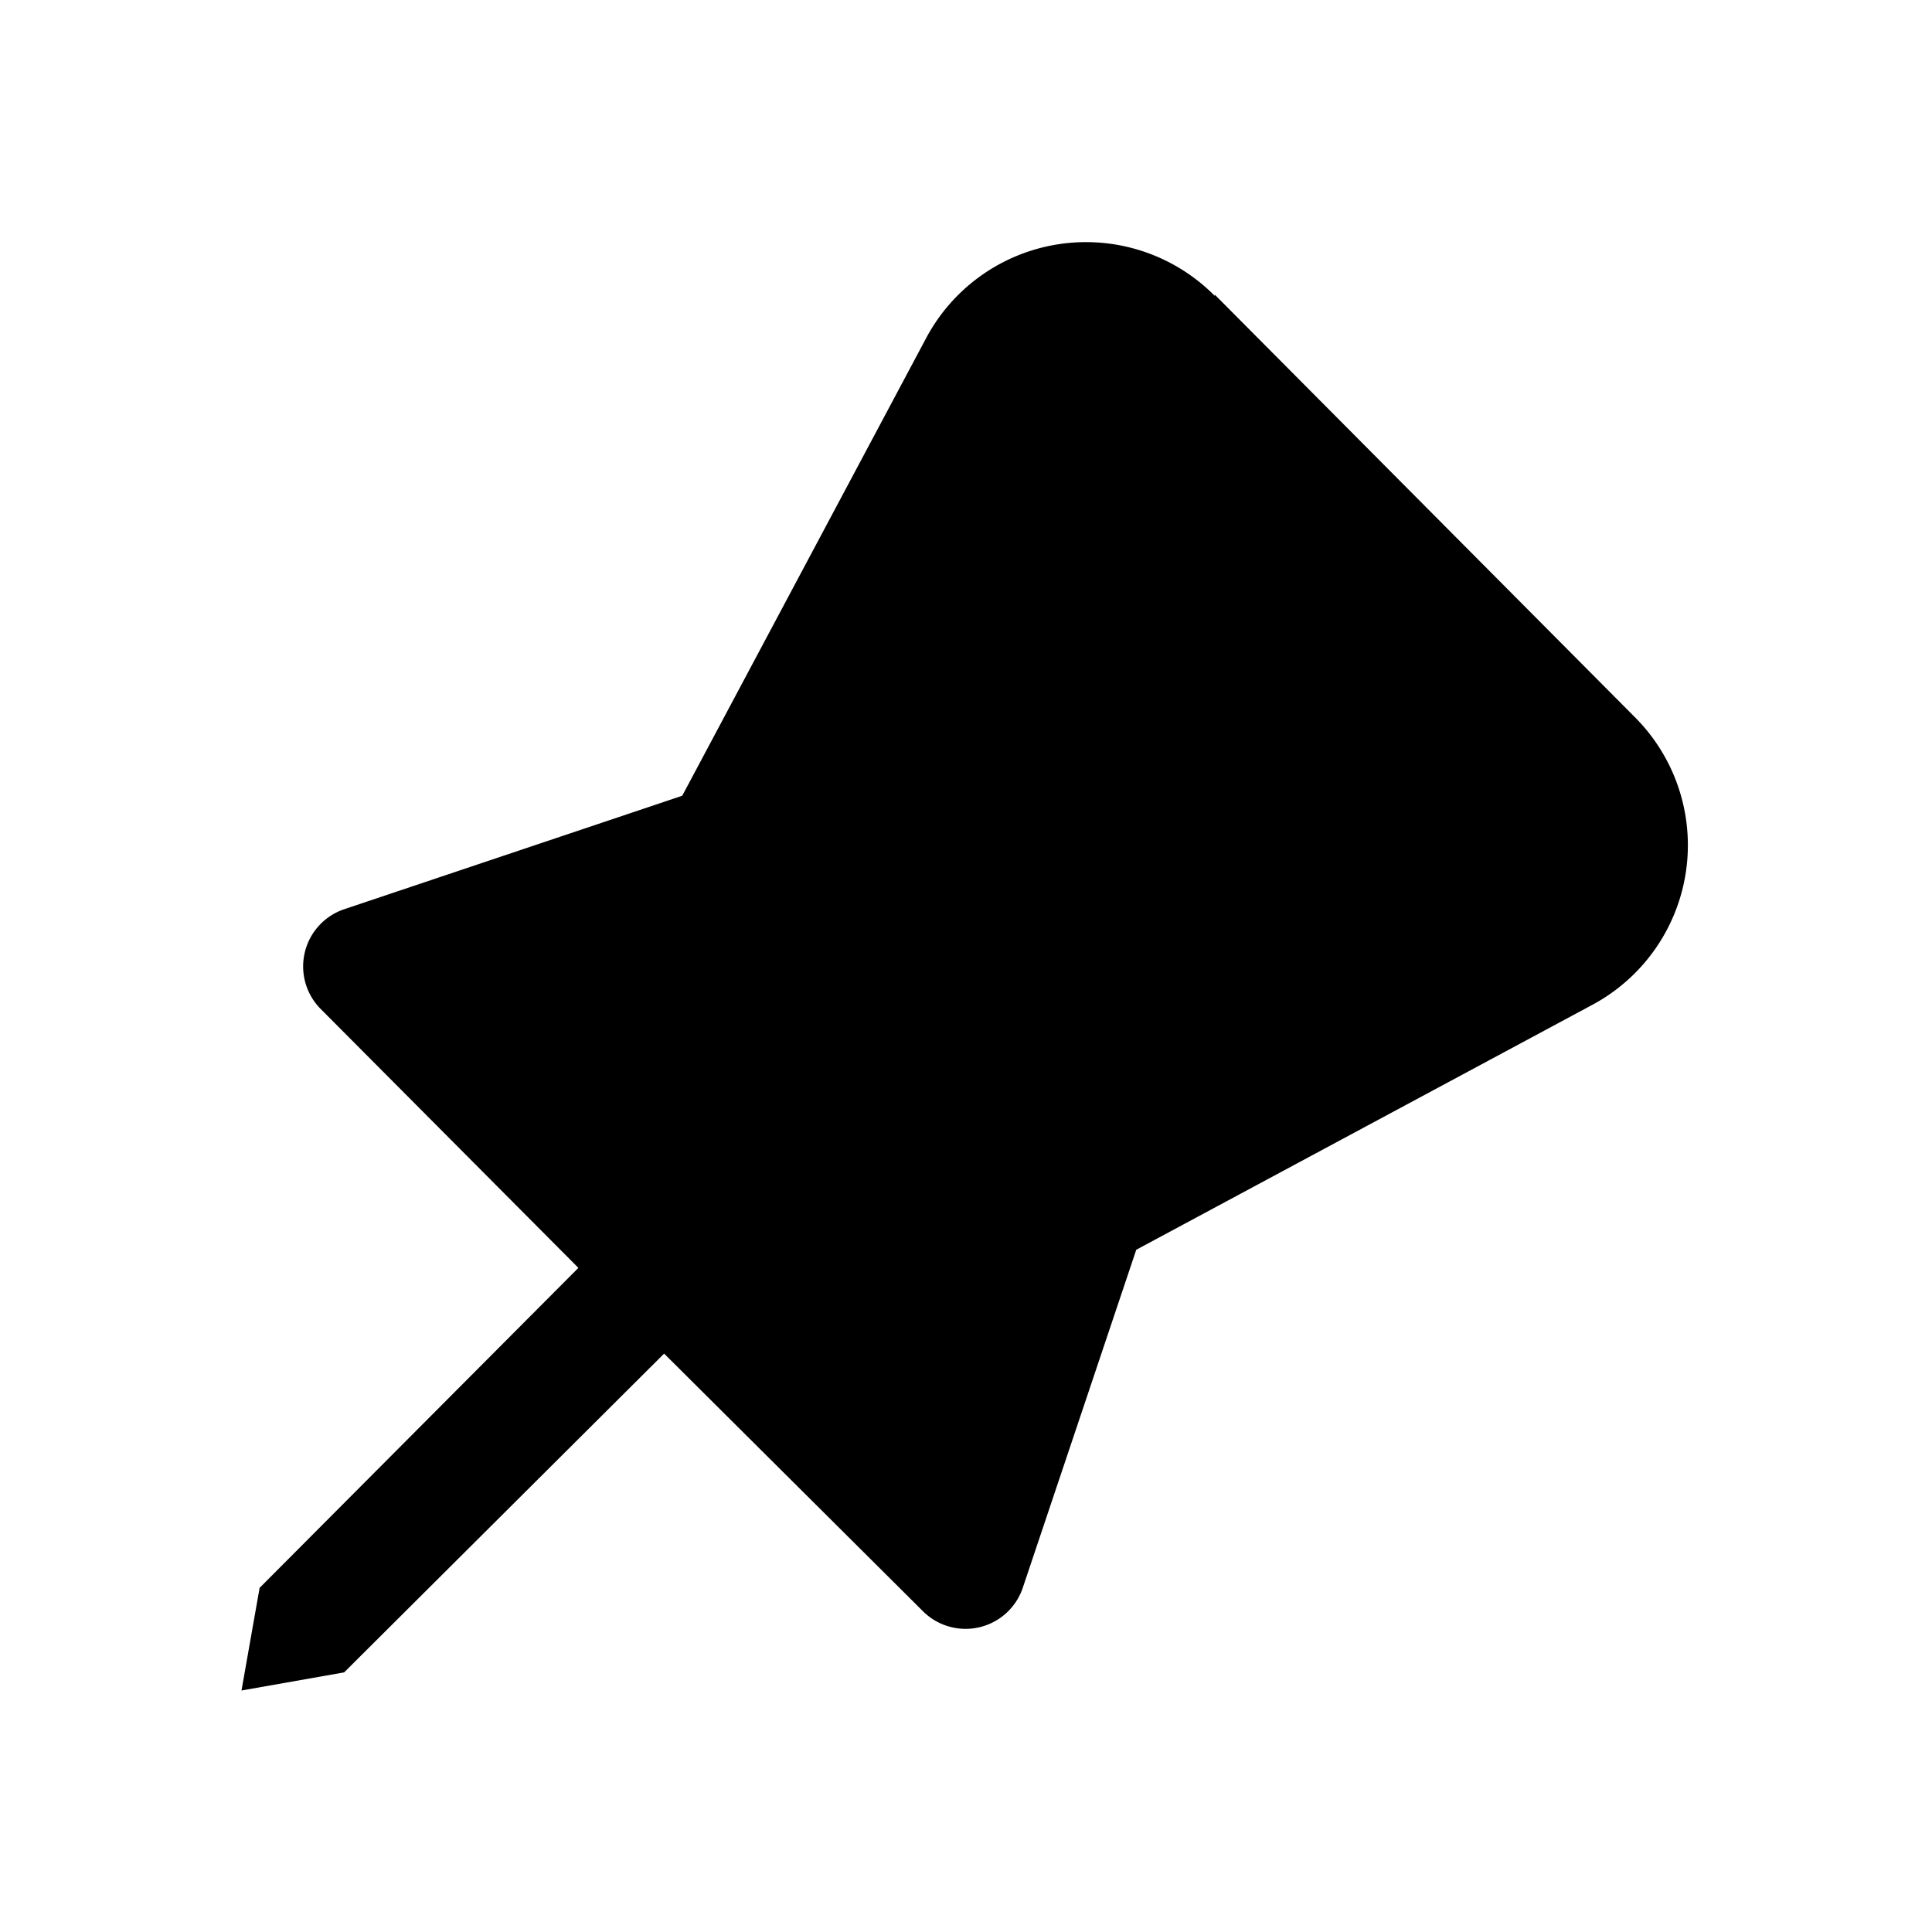 <svg width="16" height="16" viewBox="0 0 16 16" xmlns="http://www.w3.org/2000/svg"><path d="M10.06 2.45a1.5 1.5 0 0 0-2.39.35L5.65 6.59l-2.8.94a.5.5 0 0 0-.2.82l2.14 2.15-2.64 2.65L2 14l.85-.15 2.65-2.64 2.15 2.14a.5.5 0 0 0 .82-.2l.94-2.8 3.78-2.03a1.5 1.5 0 0 0 .35-2.38l-3.48-3.5Z"/></svg>